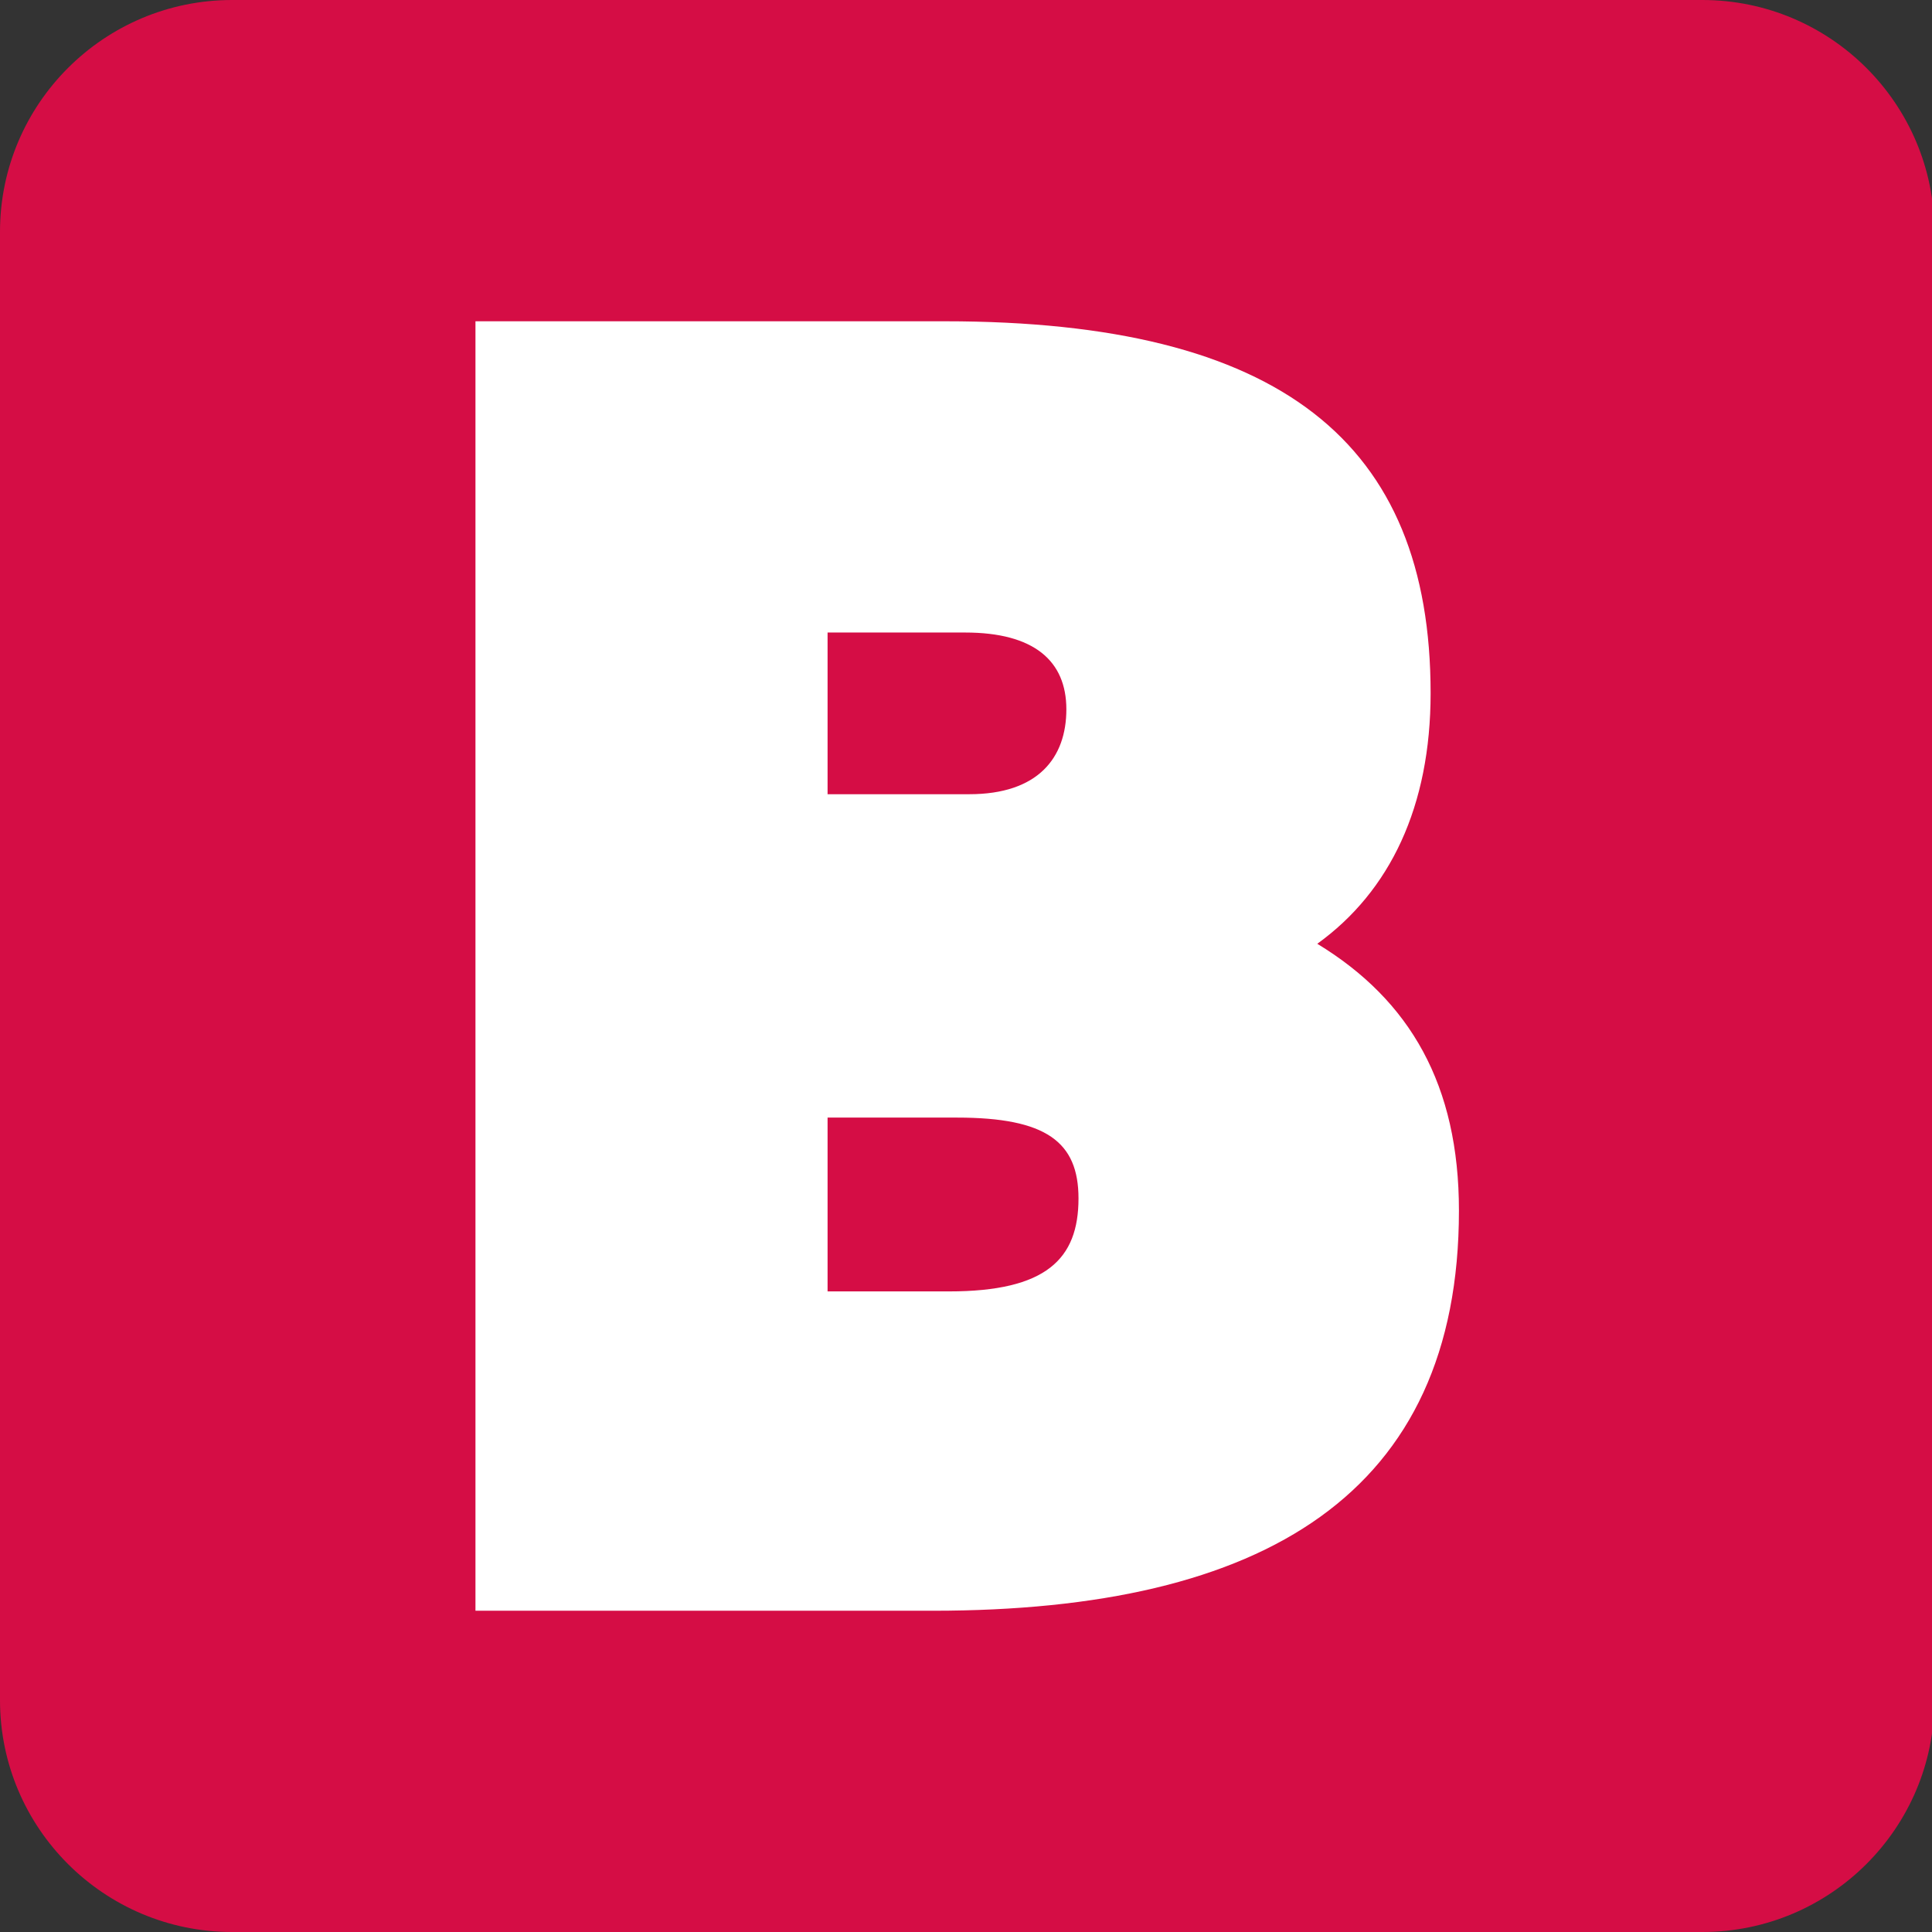 <?xml version="1.0" encoding="UTF-8" standalone="no"?>
<!DOCTYPE svg PUBLIC "-//W3C//DTD SVG 1.1//EN" "http://www.w3.org/Graphics/SVG/1.1/DTD/svg11.dtd">
<svg width="100%" height="100%" viewBox="0 0 96 96" version="1.1" xmlns="http://www.w3.org/2000/svg" xmlns:xlink="http://www.w3.org/1999/xlink" xml:space="preserve" xmlns:serif="http://www.serif.com/" style="fill-rule:evenodd;clip-rule:evenodd;stroke-linejoin:round;stroke-miterlimit:2;">
    <rect x="0" y="0" width="96" height="96" fill="#333333" stroke="none"/>
    <g transform="matrix(1,0,0,1,-209.933,0)">
        <g id="ArtBoard1" transform="matrix(0.089,0,0,0.05,209.933,0)">
            <rect x="0" y="0" width="1080" height="1920" style="fill:none;"/>
            <g transform="matrix(5.4,0,0,9.6,0,0)">
                <path d="M200,24L200,176C200,189.246 189.246,200 176,200L24,200C10.754,200 0,189.246 0,176L0,24C0,10.754 10.754,0 24,0L176,0C189.246,0 200,10.754 200,24Z" style="fill:rgb(213,13,69);"/>
            </g>
            <g id="XMLID_19_" transform="matrix(22.596,0,0,40.171,73.389,-3043.03)">
                <path d="M8.5,83.7L20.1,83.7C28.4,83.7 32.1,86.7 32.1,92.9C32.1,95.7 31.1,97.8 29.3,99.1C31.6,100.5 32.8,102.6 32.8,105.7C32.8,112.7 28,115.6 19.8,115.6L8.5,115.6L8.5,83.7ZM17.2,91.4L17.2,95.4L20.7,95.4C22.4,95.4 23.1,94.5 23.1,93.3C23.1,92.1 22.3,91.4 20.6,91.4L17.2,91.4ZM17.2,103.4L17.2,107.7L20.2,107.7C22.6,107.7 23.4,106.9 23.4,105.4C23.4,104 22.6,103.4 20.4,103.4L17.2,103.4Z" style="fill:white;fill-rule:nonzero;"/>
            </g>
        </g>
    </g>
</svg>
